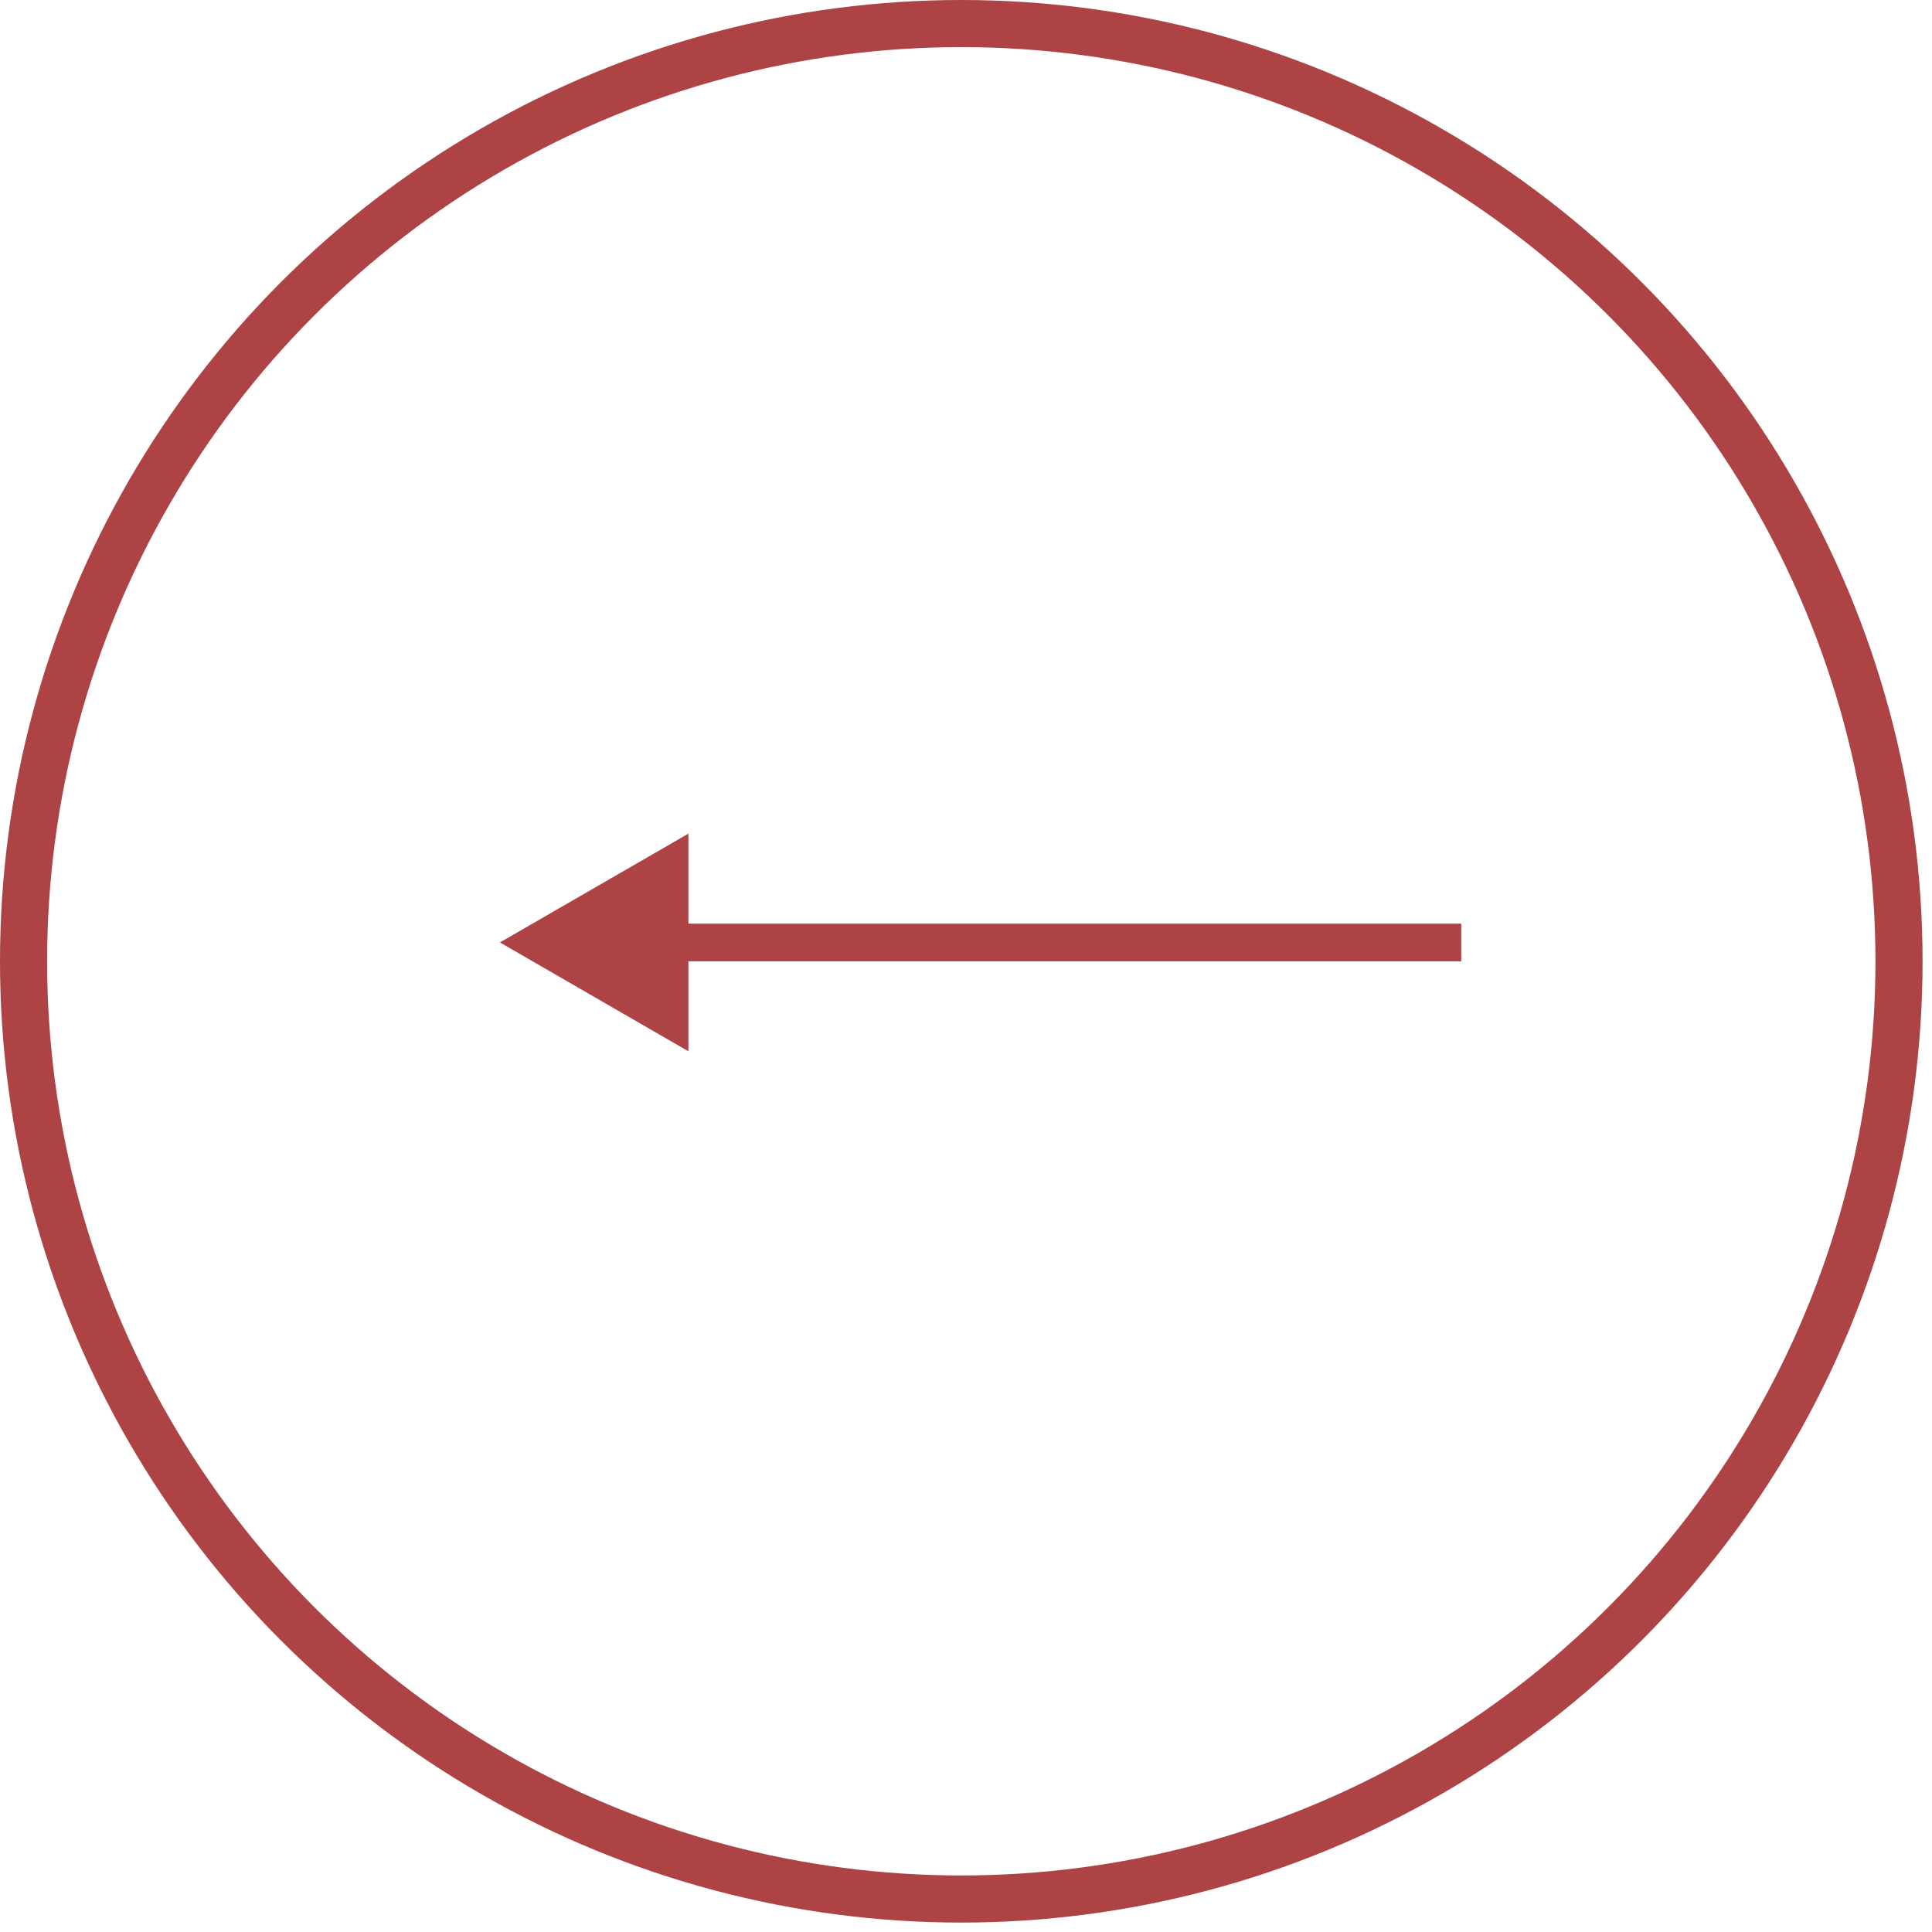 <?xml version="1.0" encoding="UTF-8"?> <svg xmlns="http://www.w3.org/2000/svg" width="41" height="41" viewBox="0 0 41 41" fill="none"><circle cx="20.4" cy="20.4" r="19.9" stroke="#AD4345"></circle><path d="M10.609 20L14.609 22.31V17.691L10.609 20ZM14.209 20.401H31.01V19.601H14.209V20.401Z" fill="#AD4345"></path></svg> 